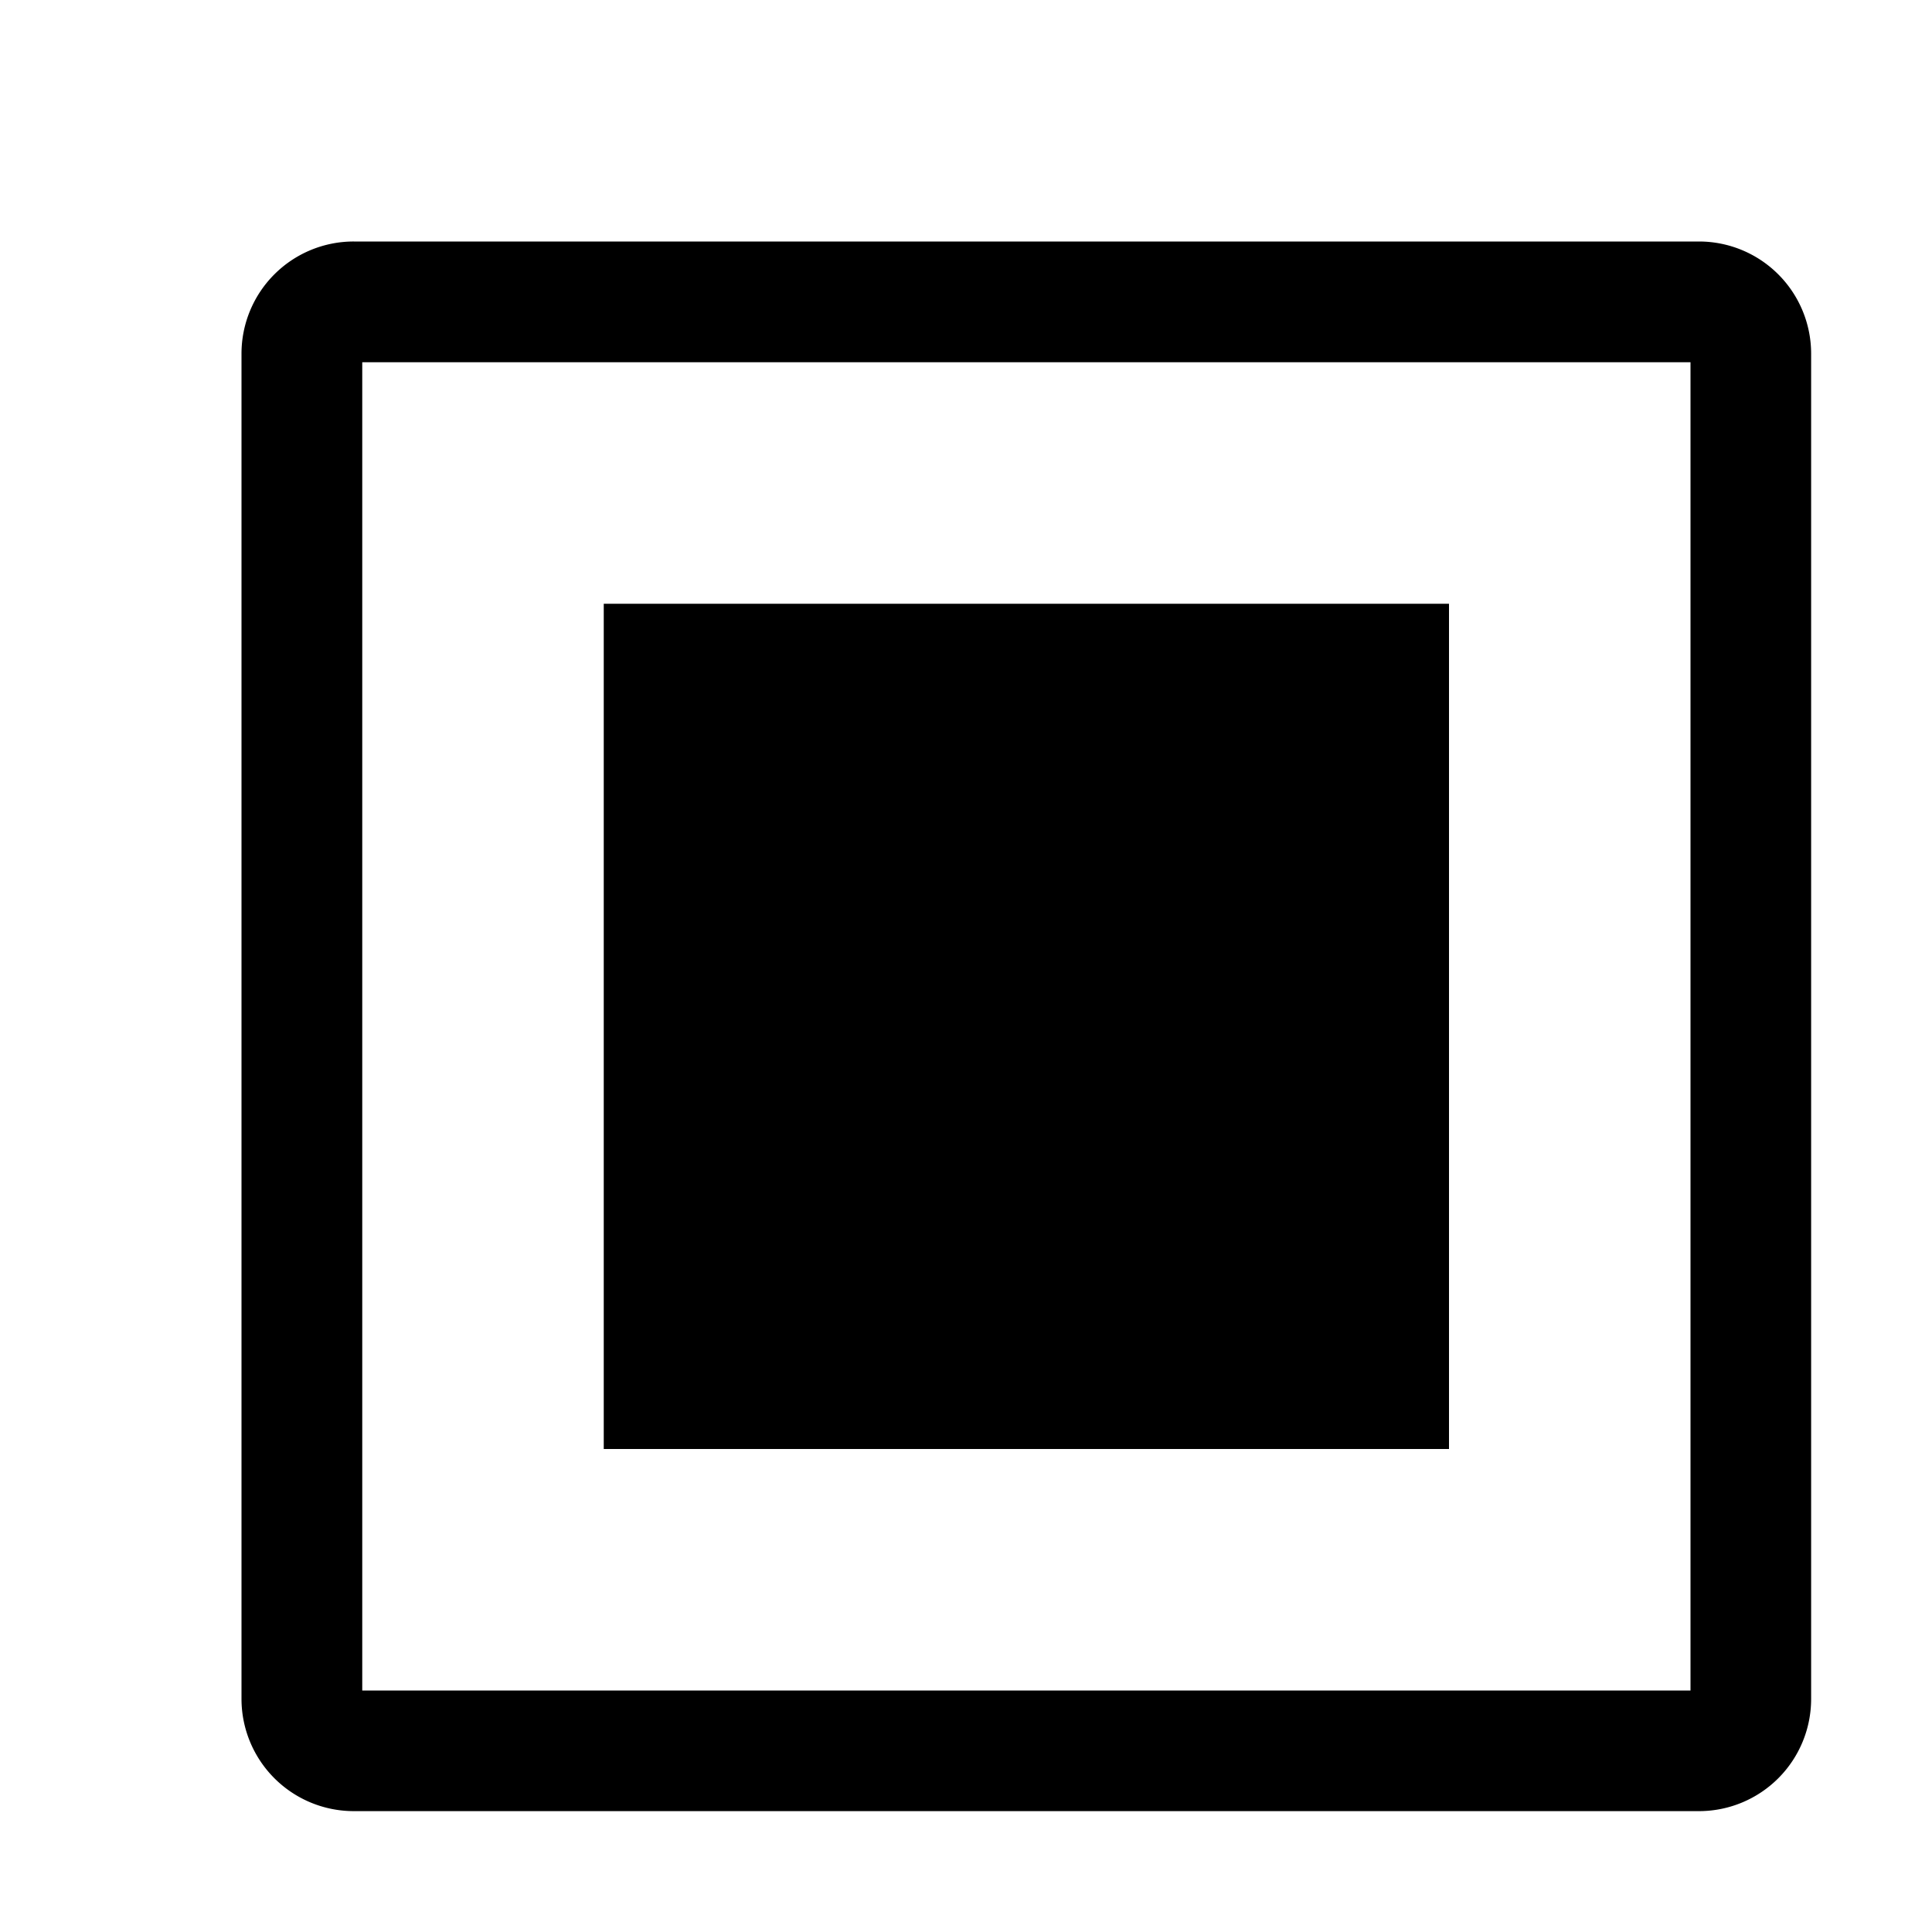 <svg xmlns="http://www.w3.org/2000/svg" viewBox="0 0 16 16"><path d="M14.071 2H2.93a.929.929 0 0 0-.93.929V14.07a.93.93 0 0 0 .929.929H14.07a.929.929 0 0 0 .929-.929V2.93a.929.929 0 0 0-.928-.93zM14 14H3V3h11v11zM5 5h7v7H5V5z" stroke-width="0"/><path stroke-width="0" fill="none" d="M0 0h16v16H0z"/></svg>